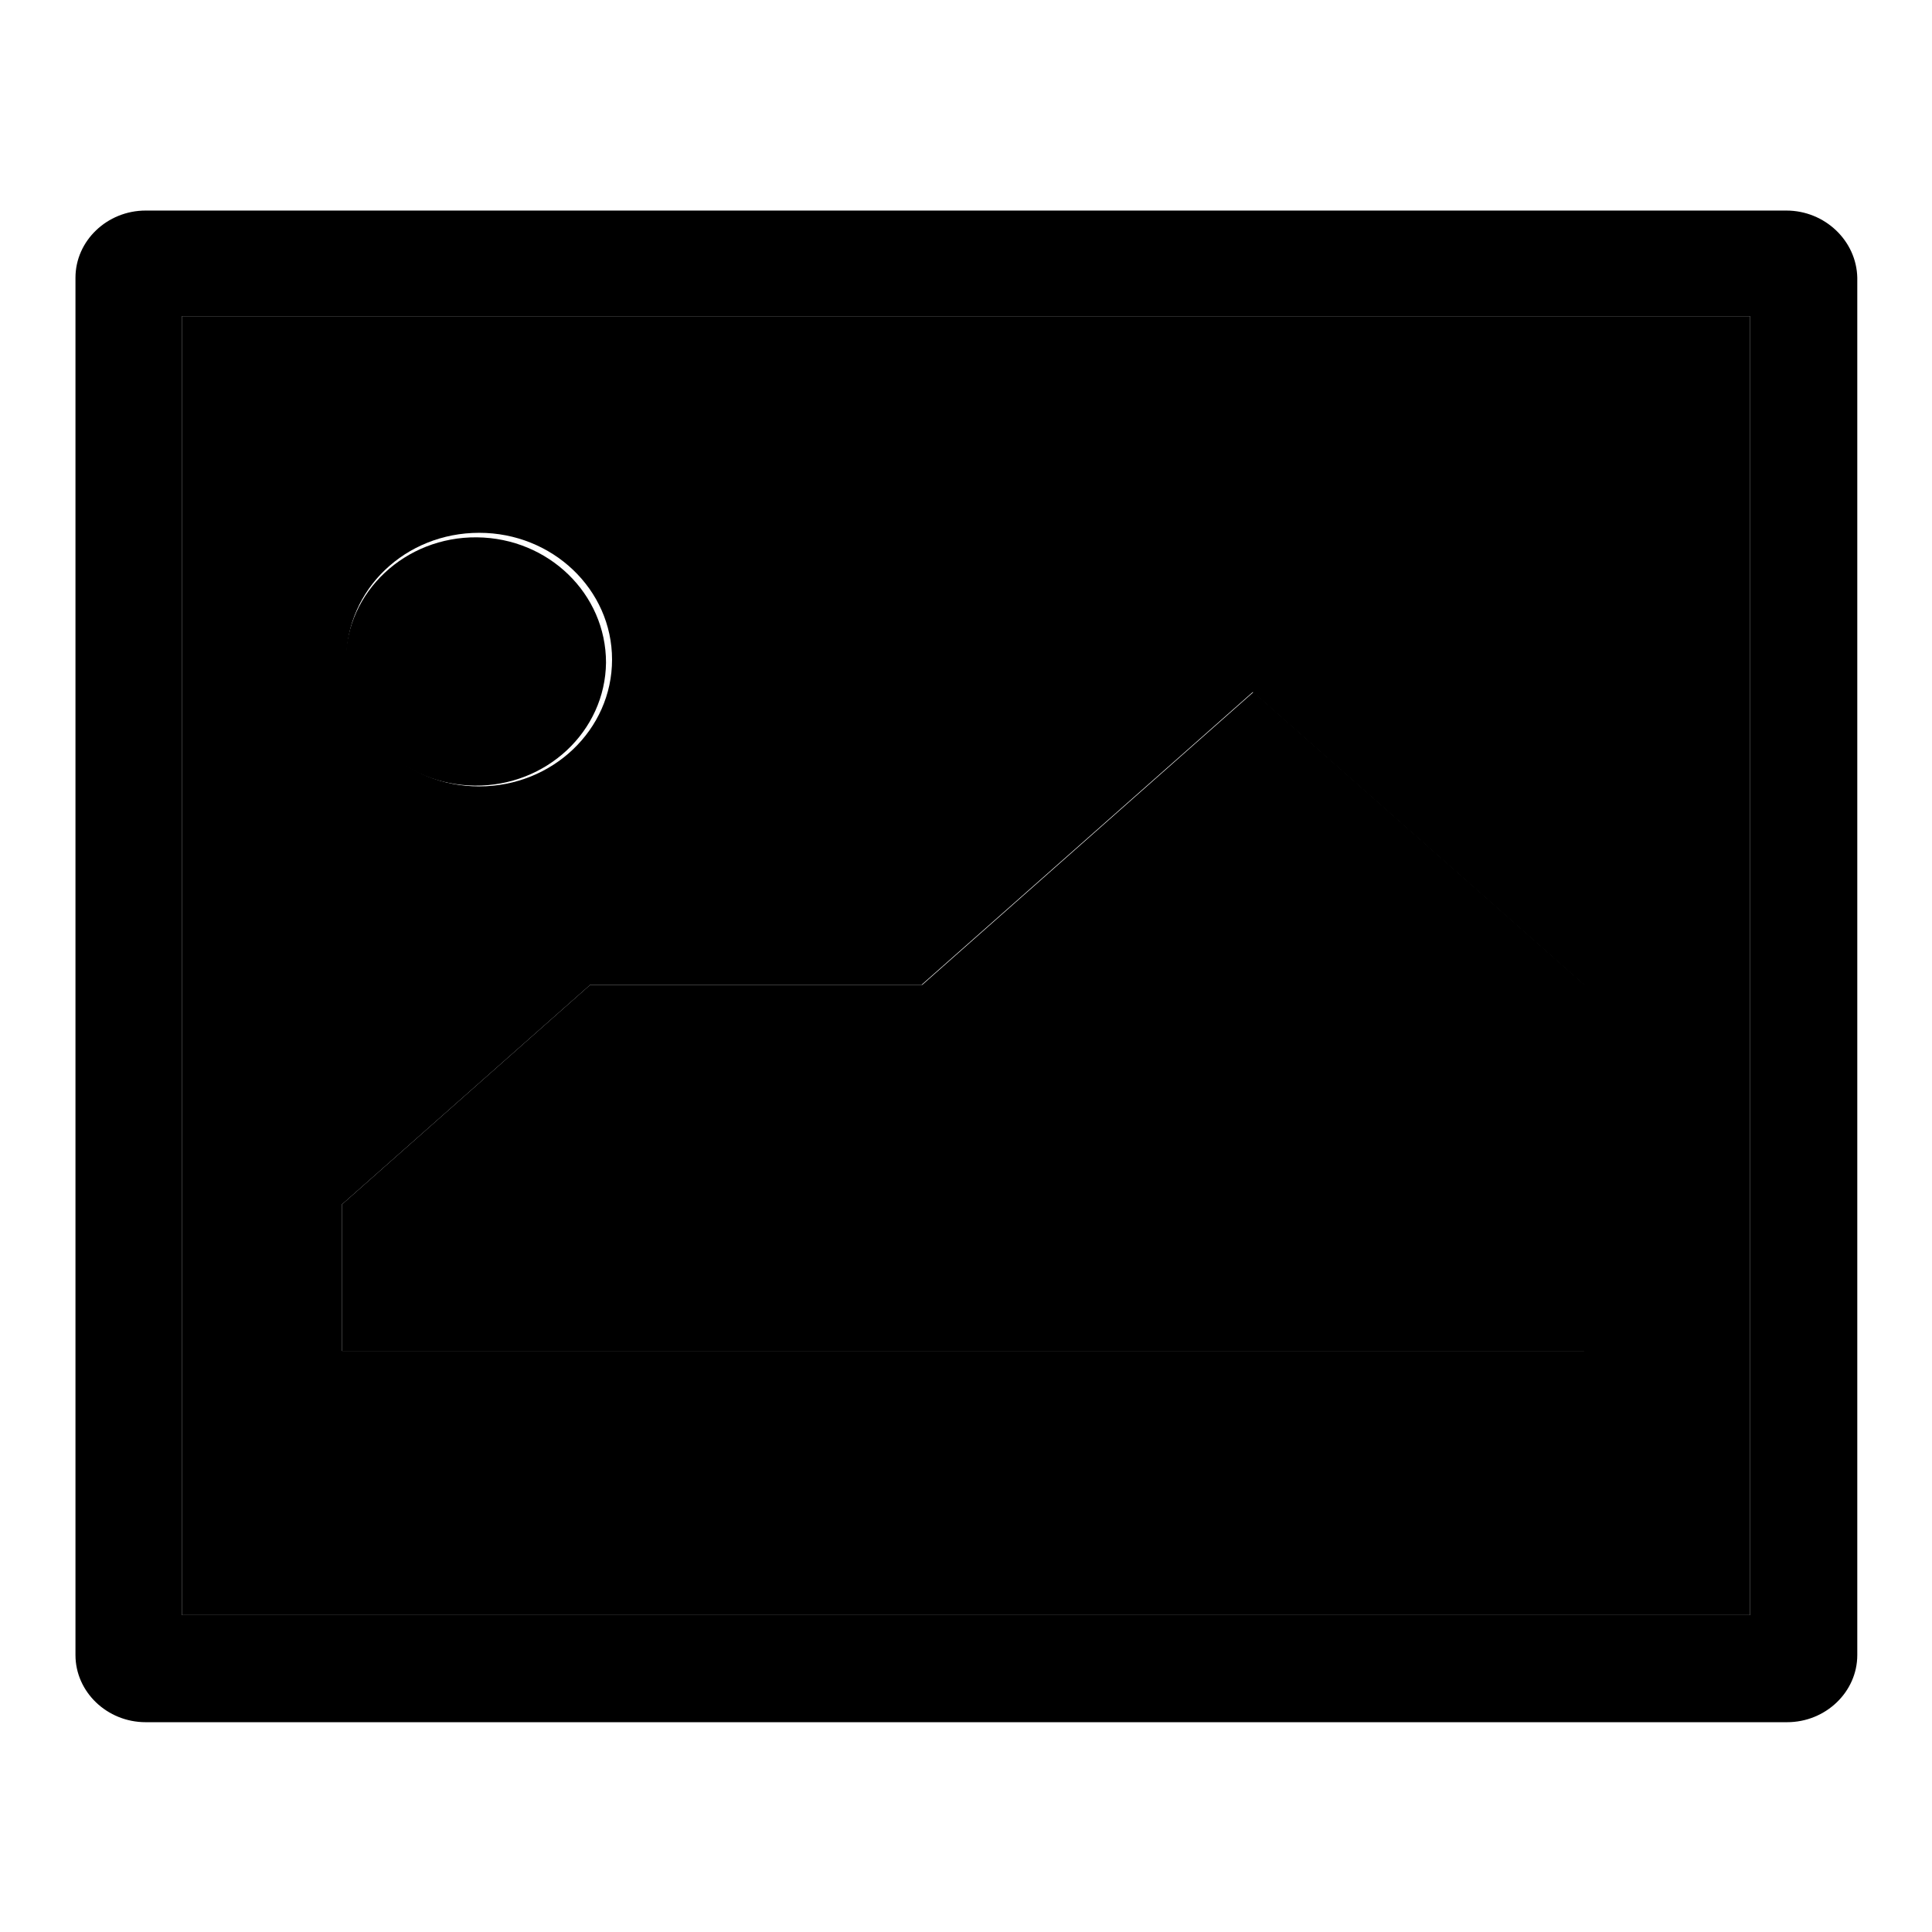 <?xml version="1.0" encoding="utf-8"?>
<!-- Svg Vector Icons : http://www.onlinewebfonts.com/icon -->
<!DOCTYPE svg PUBLIC "-//W3C//DTD SVG 1.1//EN" "http://www.w3.org/Graphics/SVG/1.1/DTD/svg11.dtd">
<svg version="1.1" xmlns="http://www.w3.org/2000/svg" xmlns:xlink="http://www.w3.org/1999/xlink" x="0px" y="0px" viewBox="0 0 256 256" enable-background="new 0 0 256 256" xml:space="preserve">
<g><g><path fill="#000000" d="M24.1,214h207.8V41.9H24.1V214z M63.5,70.6c9.7,0,17.6,7.5,17.6,16.8c0,9.3-7.9,16.8-17.6,16.8c-9.7,0-17.6-7.5-17.6-16.8S53.7,70.6,63.5,70.6z M45.3,159.6l32.9-29.1h43.9L166,91.7l43.9,38.8V179H45.3V159.6z"/><path fill="#000000" d="M210,130.5l-43.9-38.8l-43.9,38.8H78.2l-32.9,29.1V179H210V130.5z"/><path fill="#000000" d="M236.7,27.9H19.3c-5.1,0-9.3,4-9.3,8.9v182.5c0,4.9,4.2,8.9,9.3,8.9h217.5c5.1,0,9.3-4,9.3-8.9V36.8C246,31.9,241.8,27.9,236.7,27.9z M231.9,214H24.1V41.9h207.8L231.9,214L231.9,214z"/><path fill="#000000" d="M45.8,87.5c0.1-9.1,7.9-16.4,17.4-16.3c9.5,0.1,17.1,7.5,17.1,16.6c-0.1,9.1-7.9,16.4-17.4,16.3c-9.4-0.1-17-7.3-17.1-16.3V87.5z"/></g></g>
</svg>